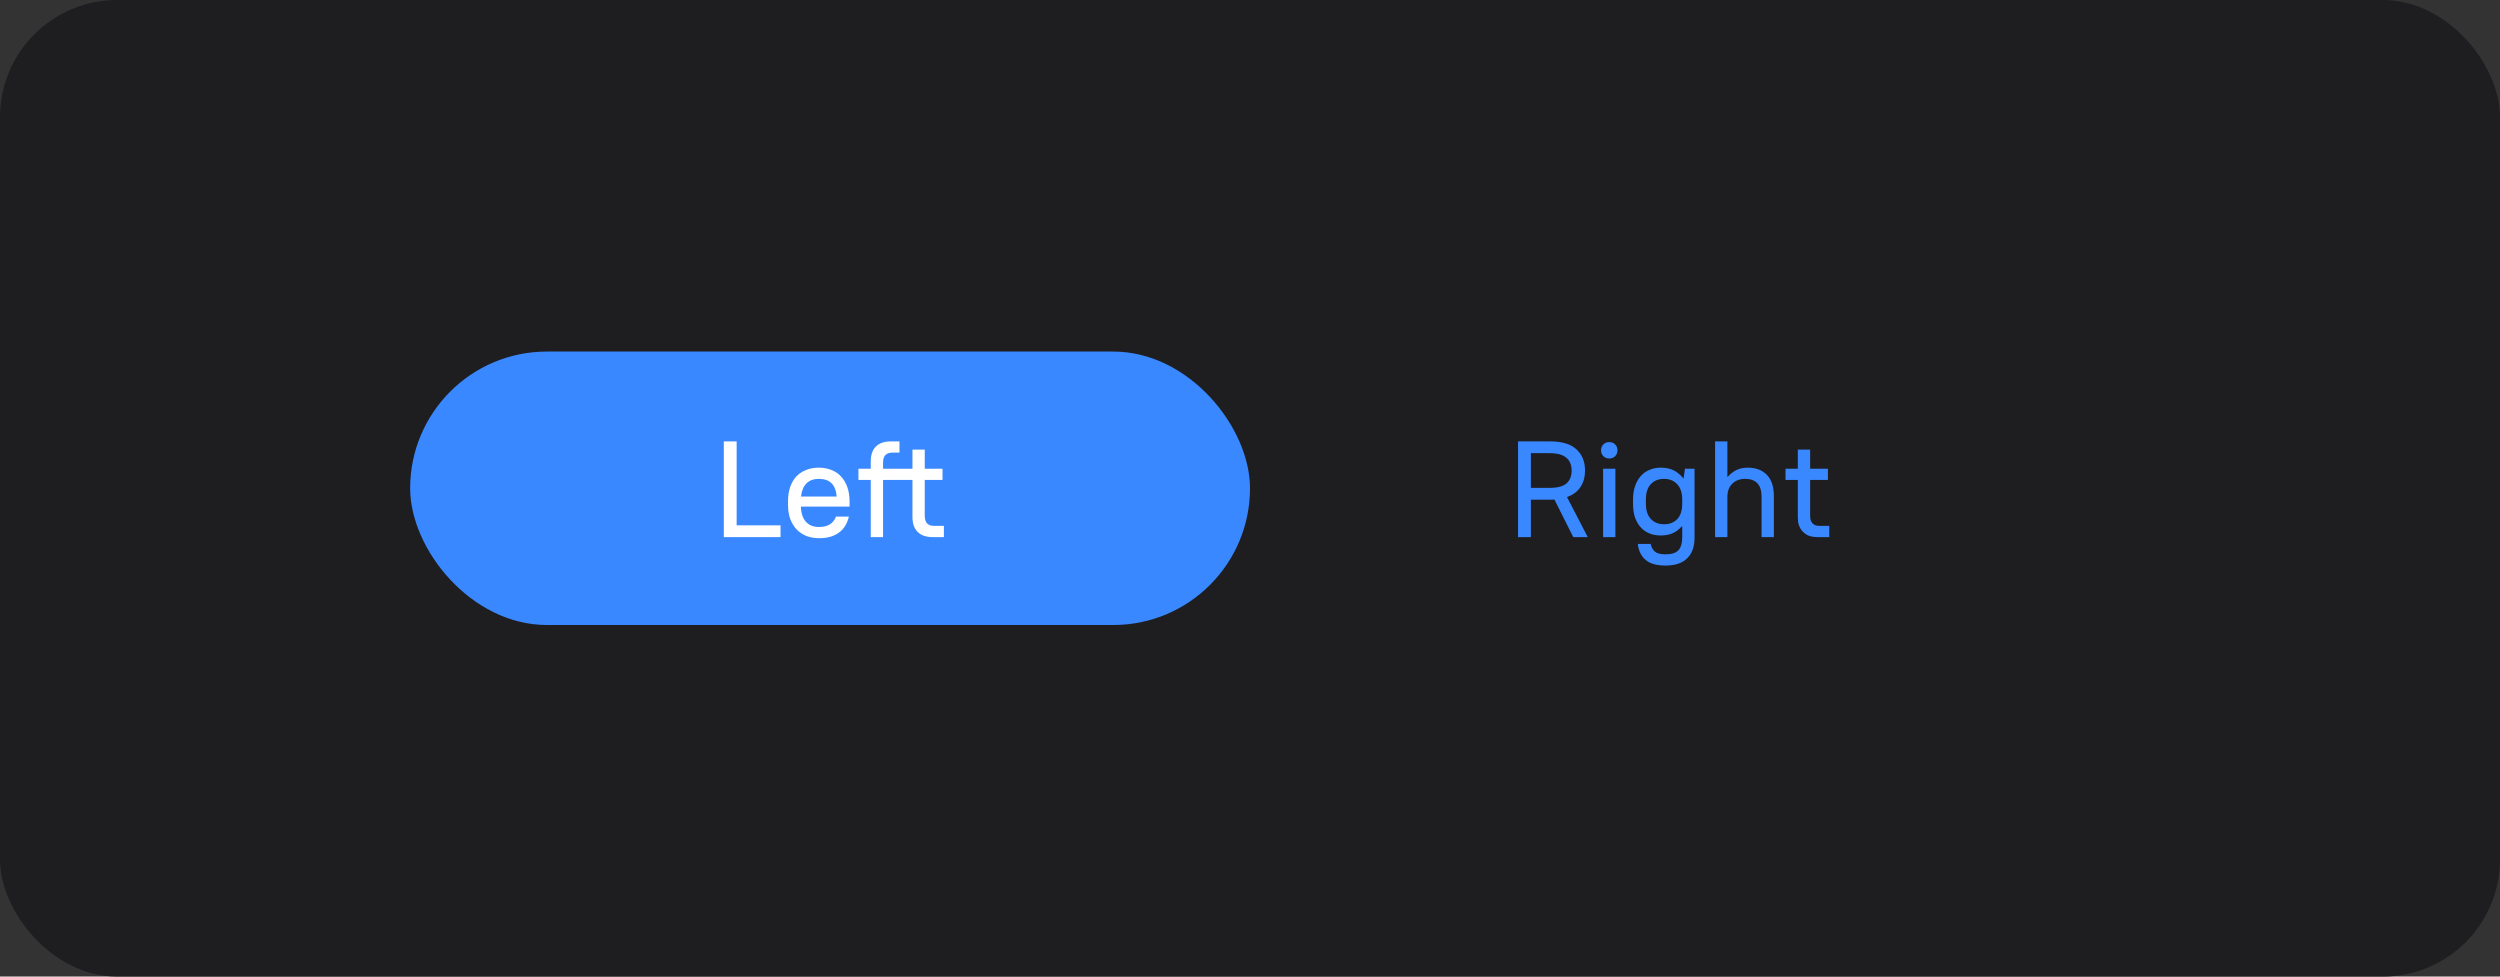 <svg xmlns="http://www.w3.org/2000/svg" width="256" height="100" viewBox="0 0 256 100" fill="none"><rect x="0" y="0" width="256" height="100" fill="#333333" stroke="none"/><rect width="256" height="100" rx="12" fill="#1E1E21"></rect><rect x="40" y="34" width="176" height="32" rx="16" fill="#1E1E21"></rect><rect x="42" y="36" width="86" height="28" rx="14" fill="#3988FF"></rect><path d="M74.116 55V45.2H75.432V53.796H79.926V55H74.116ZM83.915 55.112C83.429 55.112 82.986 55.037 82.585 54.888C82.192 54.729 81.856 54.505 81.576 54.216C81.296 53.917 81.077 53.558 80.918 53.138C80.769 52.718 80.695 52.237 80.695 51.696V51.304C80.695 50.763 80.769 50.282 80.918 49.862C81.068 49.433 81.278 49.073 81.549 48.784C81.829 48.495 82.16 48.275 82.543 48.126C82.934 47.967 83.368 47.888 83.844 47.888C84.32 47.888 84.75 47.967 85.132 48.126C85.525 48.275 85.856 48.499 86.126 48.798C86.406 49.097 86.621 49.461 86.77 49.89C86.92 50.319 86.995 50.814 86.995 51.374V51.878H82.01C82.029 52.541 82.197 53.054 82.514 53.418C82.841 53.782 83.284 53.964 83.844 53.964C84.293 53.964 84.661 53.88 84.951 53.712C85.24 53.544 85.459 53.273 85.609 52.9H86.924C86.757 53.628 86.411 54.179 85.888 54.552C85.375 54.925 84.717 55.112 83.915 55.112ZM83.844 49.036C83.312 49.036 82.892 49.19 82.585 49.498C82.276 49.806 82.09 50.254 82.025 50.842H85.678C85.623 50.226 85.445 49.773 85.147 49.484C84.848 49.185 84.414 49.036 83.844 49.036ZM89.165 55V49.148H87.905V48H89.165V47.258C89.165 46.586 89.338 46.077 89.683 45.732C90.038 45.377 90.551 45.2 91.223 45.2H92.105V46.348H91.391C91.064 46.348 90.822 46.432 90.663 46.6C90.504 46.768 90.425 47.029 90.425 47.384V48H93.435V46.04H94.695V48H96.515V49.148H94.695V52.802C94.695 53.157 94.774 53.423 94.933 53.6C95.101 53.768 95.348 53.852 95.675 53.852H96.655V55H95.493C94.83 55 94.322 54.823 93.967 54.468C93.612 54.113 93.435 53.605 93.435 52.942V49.148H90.425V55H89.165Z" fill="white"></path><rect x="128" y="36" width="86" height="28" rx="14" fill="#1E1E21"></rect><path d="M155.447 55V45.2H158.737C159.95 45.2 160.846 45.471 161.425 46.012C162.013 46.544 162.307 47.267 162.307 48.182C162.307 48.835 162.153 49.395 161.845 49.862C161.546 50.329 161.084 50.674 160.459 50.898L162.587 55H161.103L159.171 51.15C159.096 51.159 159.022 51.164 158.947 51.164C158.882 51.164 158.812 51.164 158.737 51.164H156.763V55H155.447ZM156.763 49.96H158.667C159.488 49.96 160.072 49.806 160.417 49.498C160.762 49.19 160.935 48.751 160.935 48.182C160.935 47.622 160.758 47.188 160.403 46.88C160.048 46.563 159.47 46.404 158.667 46.404H156.763V49.96ZM164.157 55V48H165.417V55H164.157ZM164.787 46.95C164.544 46.95 164.343 46.871 164.185 46.712C164.026 46.553 163.947 46.353 163.947 46.11C163.947 45.867 164.026 45.667 164.185 45.508C164.343 45.349 164.544 45.27 164.787 45.27C165.029 45.27 165.23 45.349 165.389 45.508C165.547 45.667 165.627 45.867 165.627 46.11C165.627 46.353 165.547 46.553 165.389 46.712C165.23 46.871 165.029 46.95 164.787 46.95ZM170.049 54.832C169.629 54.832 169.246 54.762 168.901 54.622C168.555 54.482 168.257 54.272 168.005 53.992C167.753 53.712 167.557 53.371 167.417 52.97C167.286 52.559 167.221 52.088 167.221 51.556V51.164C167.221 50.641 167.291 50.179 167.431 49.778C167.571 49.367 167.767 49.022 168.019 48.742C168.271 48.462 168.569 48.252 168.915 48.112C169.26 47.963 169.638 47.888 170.049 47.888C170.553 47.888 170.982 47.972 171.337 48.14C171.701 48.308 172.046 48.588 172.373 48.98H172.401L172.541 48H173.521V55.07C173.521 55.985 173.269 56.685 172.765 57.17C172.27 57.665 171.533 57.912 170.553 57.912C169.619 57.912 168.929 57.711 168.481 57.31C168.042 56.918 167.785 56.381 167.711 55.7H169.027C169.101 56.036 169.246 56.297 169.461 56.484C169.685 56.671 170.049 56.764 170.553 56.764C171.159 56.764 171.593 56.629 171.855 56.358C172.125 56.087 172.261 55.635 172.261 55V53.88H172.233C171.934 54.216 171.612 54.459 171.267 54.608C170.931 54.757 170.525 54.832 170.049 54.832ZM170.399 53.684C170.968 53.684 171.421 53.507 171.757 53.152C172.093 52.788 172.261 52.256 172.261 51.556V51.164C172.261 50.473 172.088 49.946 171.743 49.582C171.407 49.218 170.959 49.036 170.399 49.036C169.829 49.036 169.377 49.218 169.041 49.582C168.705 49.937 168.537 50.464 168.537 51.164V51.556C168.537 52.247 168.705 52.774 169.041 53.138C169.386 53.502 169.839 53.684 170.399 53.684ZM175.625 55V45.2H176.885V48.84H176.913C177.184 48.523 177.487 48.285 177.823 48.126C178.159 47.967 178.537 47.888 178.957 47.888C179.797 47.888 180.455 48.135 180.931 48.63C181.407 49.125 181.645 49.848 181.645 50.8V55H180.385V50.87C180.385 50.245 180.241 49.783 179.951 49.484C179.671 49.185 179.256 49.036 178.705 49.036C178.155 49.036 177.711 49.204 177.375 49.54C177.049 49.867 176.885 50.31 176.885 50.87V55H175.625ZM186.156 55C185.643 55 185.246 54.911 184.966 54.734C184.695 54.557 184.495 54.351 184.364 54.118C184.233 53.885 184.154 53.656 184.126 53.432C184.107 53.199 184.098 53.035 184.098 52.942V49.148H182.838V48H184.098V46.04H185.358V48H187.178V49.148H185.358V52.802C185.358 52.979 185.377 53.133 185.414 53.264C185.461 53.395 185.526 53.507 185.61 53.6C185.694 53.684 185.797 53.749 185.918 53.796C186.039 53.833 186.179 53.852 186.338 53.852H187.318V55H186.156Z" fill="#3988FF"></path></svg>
